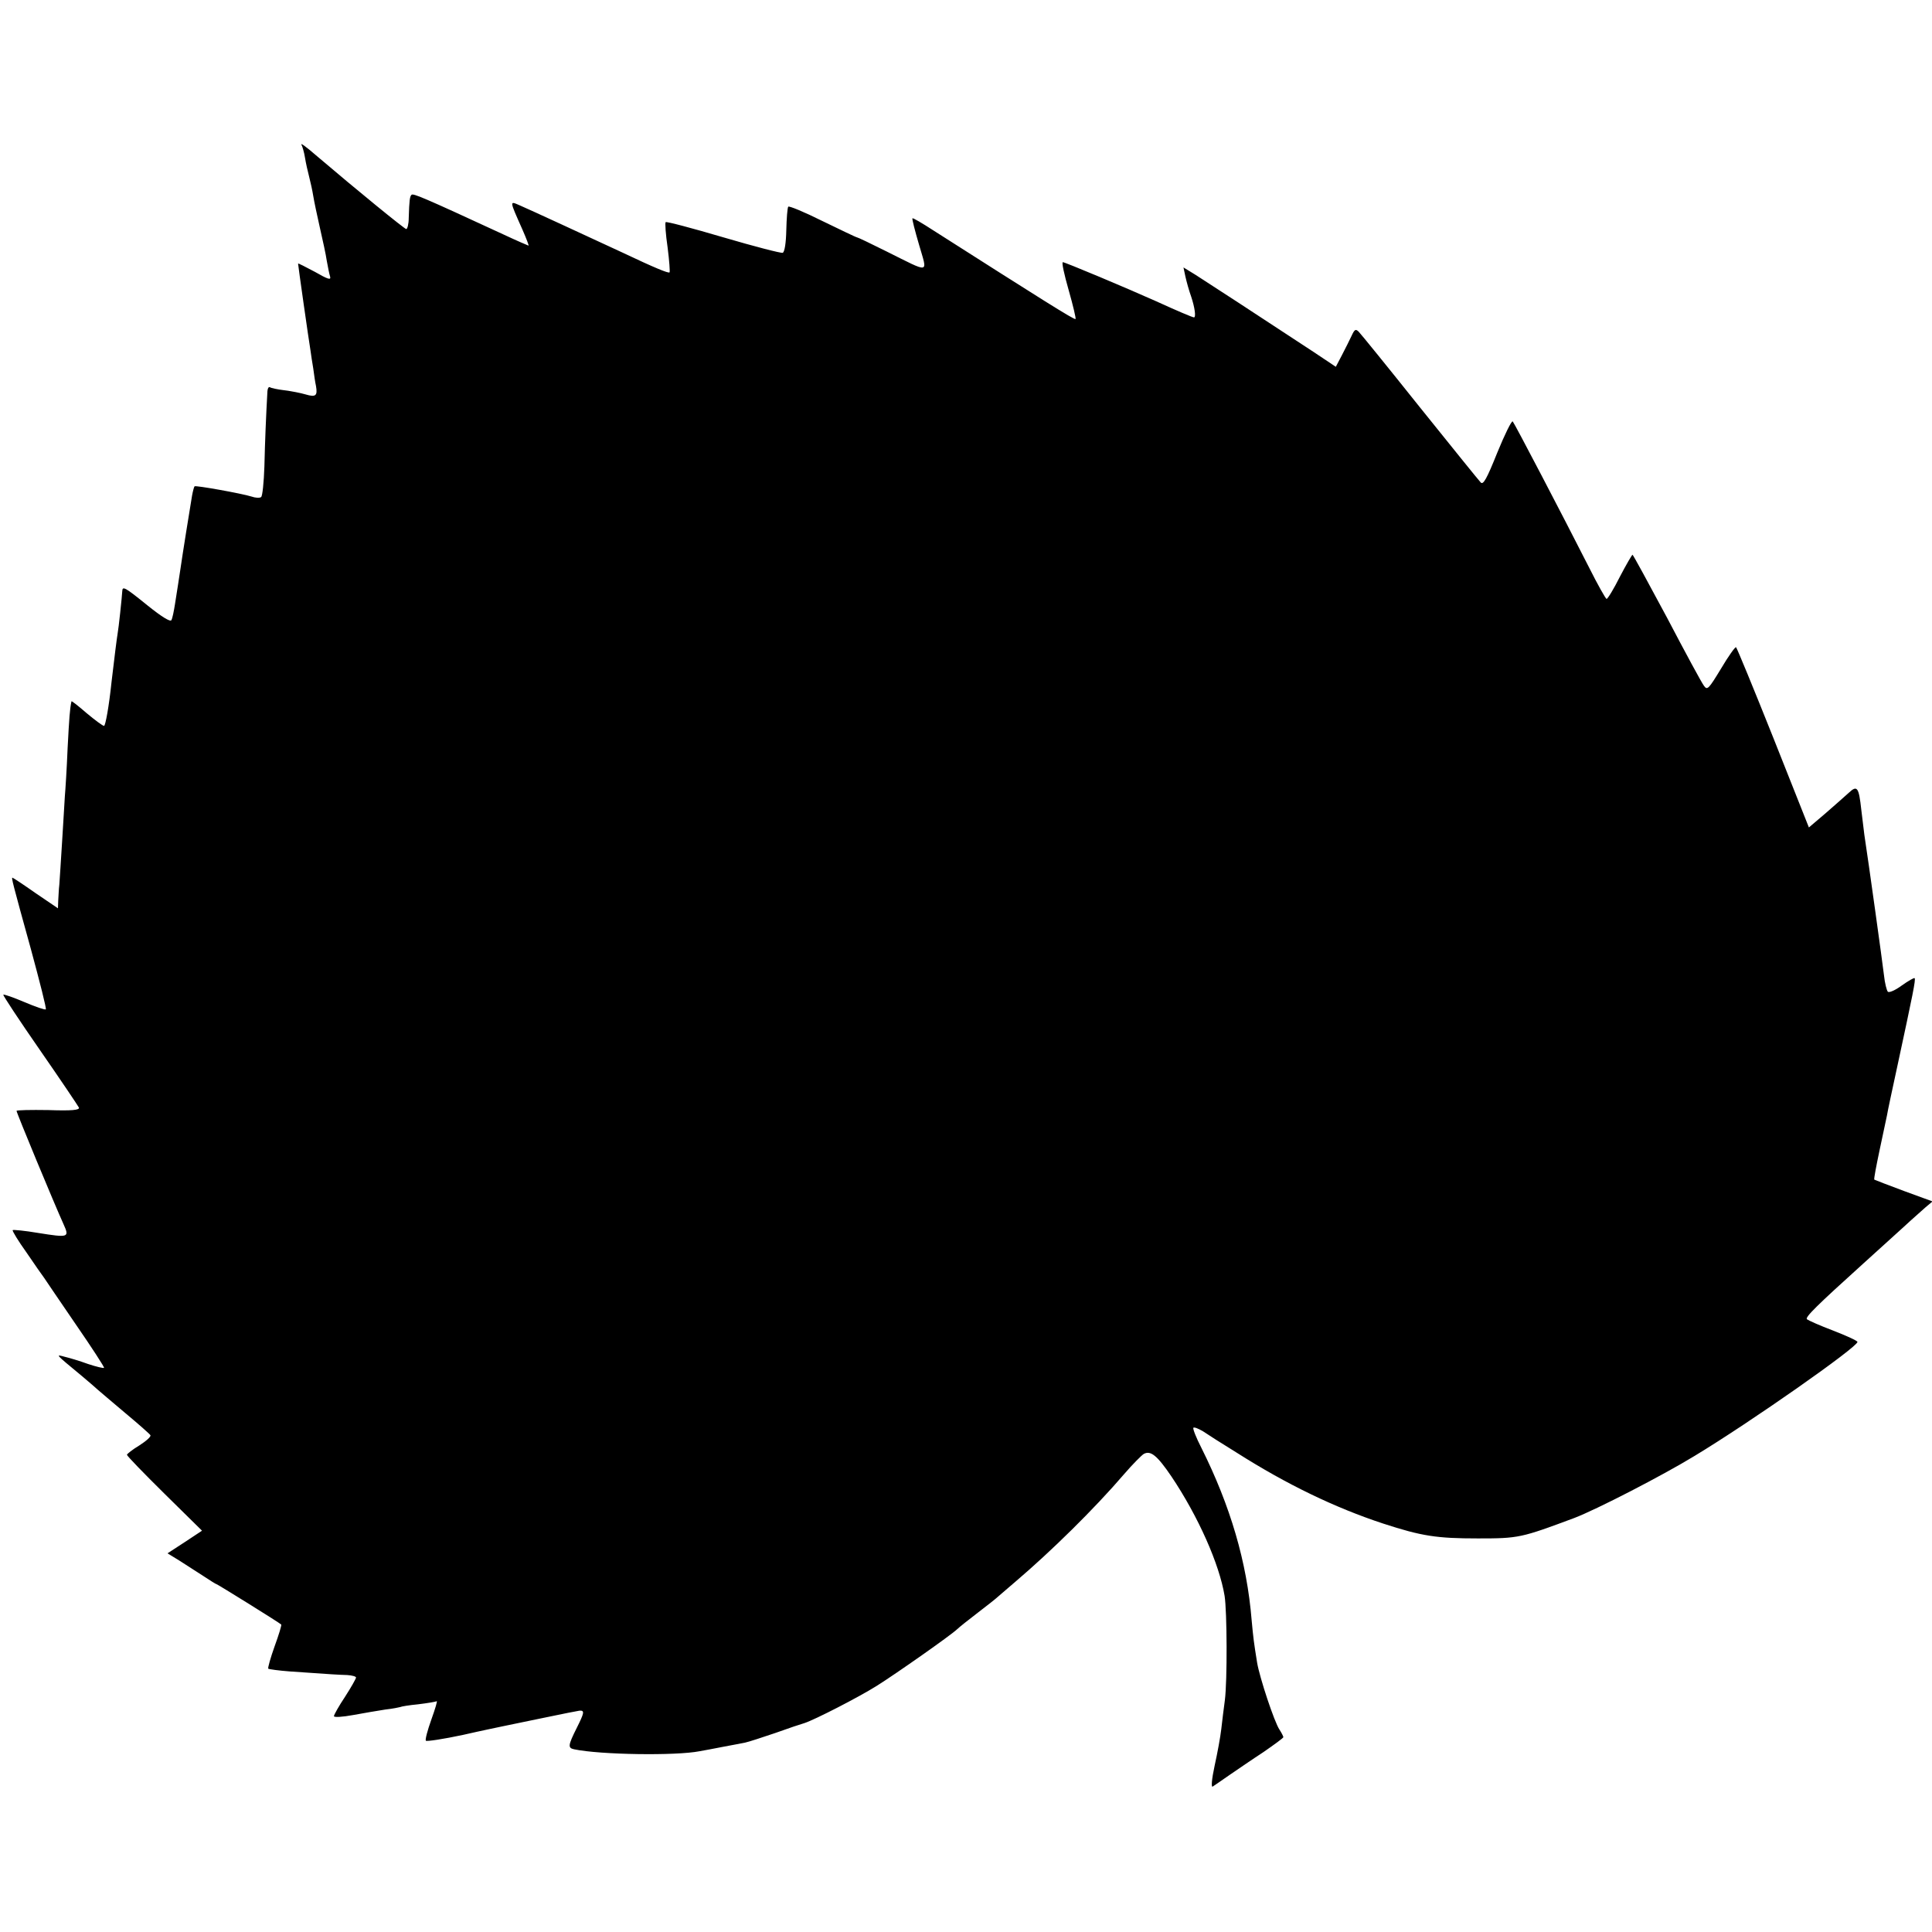 <?xml version="1.0" standalone="no"?>
<!DOCTYPE svg PUBLIC "-//W3C//DTD SVG 20010904//EN"
 "http://www.w3.org/TR/2001/REC-SVG-20010904/DTD/svg10.dtd">
<svg version="1.0" xmlns="http://www.w3.org/2000/svg"
 width="700pt" height="700pt" viewBox="0 0 700 700"
 preserveAspectRatio="xMidYMid meet">
<g transform="translate(0,700) scale(0.1,-0.1)"
fill="#000000" stroke="none">
<path d="M1093 6474 c3 -6 9 -26 12 -45 3 -19 10 -50 15 -69 5 -19 12 -51 15
-70 3 -19 14 -71 24 -115 10 -44 22 -98 25 -120 4 -22 9 -48 12 -57 4 -14 -8
-10 -55 17 -34 18 -61 32 -61 30 0 -6 39 -280 45 -315 2 -14 6 -43 10 -65 3
-23 7 -51 10 -64 6 -35 -1 -41 -38 -30 -17 5 -52 12 -77 15 -25 3 -48 8 -52
11 -5 2 -8 -4 -9 -14 -5 -88 -9 -185 -11 -273 -2 -58 -7 -108 -12 -111 -5 -4
-21 -3 -35 2 -35 11 -202 41 -206 37 -2 -2 -6 -17 -9 -33 -7 -41 -36 -222 -42
-265 -3 -19 -7 -46 -9 -59 -2 -13 -7 -45 -11 -70 -4 -25 -9 -51 -13 -58 -4 -7
-35 12 -86 53 -84 68 -91 71 -92 52 -1 -20 -13 -134 -17 -155 -2 -10 -12 -89
-22 -175 -9 -87 -22 -158 -27 -158 -5 0 -33 21 -63 46 -30 26 -54 45 -55 43
-6 -29 -8 -56 -14 -170 -3 -74 -8 -152 -10 -174 -1 -22 -6 -96 -10 -165 -4
-69 -9 -138 -10 -155 -2 -16 -3 -43 -4 -58 l-1 -28 -81 55 c-44 31 -82 56 -84
56 -4 0 0 -17 67 -259 32 -118 57 -216 54 -218 -2 -3 -37 9 -77 26 -40 17 -74
29 -77 27 -2 -2 58 -93 133 -201 75 -108 138 -202 141 -208 3 -9 -25 -12 -111
-9 -63 1 -115 0 -115 -3 0 -7 136 -335 170 -410 22 -49 20 -50 -93 -32 -47 8
-89 12 -91 10 -2 -3 20 -39 50 -81 29 -43 58 -84 64 -92 5 -8 57 -84 115 -169
58 -84 104 -155 102 -157 -2 -2 -28 4 -58 14 -30 11 -67 22 -84 26 -34 9 -38
13 61 -69 26 -22 52 -44 58 -50 6 -5 50 -43 99 -84 48 -40 90 -77 92 -81 3 -5
-15 -21 -40 -37 -25 -15 -45 -31 -45 -34 0 -4 61 -67 136 -141 l136 -134 -62
-41 -63 -41 44 -27 c24 -15 63 -41 87 -56 24 -16 45 -29 47 -29 3 0 227 -139
234 -146 2 -2 -9 -38 -24 -79 -15 -42 -25 -78 -23 -81 3 -2 38 -7 79 -10 157
-11 175 -12 207 -13 17 -1 32 -5 32 -9 0 -4 -18 -36 -40 -70 -22 -33 -40 -65
-40 -70 0 -5 31 -3 69 4 38 7 91 16 117 20 27 3 51 8 54 9 3 2 33 7 65 10 33
4 63 9 67 11 4 3 -5 -27 -19 -66 -14 -39 -23 -73 -20 -77 4 -3 64 6 134 21 70
16 134 29 143 31 8 2 74 15 145 30 72 15 132 27 135 27 19 1 17 -8 -10 -62
-32 -64 -33 -73 -10 -78 95 -20 369 -24 455 -7 17 3 55 10 85 16 30 6 66 12
79 15 14 3 63 19 110 35 47 17 95 33 106 36 37 12 195 93 262 135 70 44 268
183 291 205 7 7 41 34 75 60 34 26 67 52 73 58 6 5 35 30 64 55 127 108 285
263 393 389 31 36 63 68 71 73 25 14 49 -6 100 -81 98 -146 174 -318 193 -433
9 -56 10 -308 1 -378 -4 -30 -10 -77 -13 -105 -3 -27 -14 -87 -24 -132 -11
-51 -13 -80 -7 -76 6 4 34 23 61 42 28 19 83 57 123 83 39 27 72 51 72 54 0 2
-6 15 -14 27 -19 28 -72 189 -81 242 -12 74 -14 90 -20 155 -17 210 -77 414
-182 624 -19 37 -32 70 -29 73 3 3 18 -3 35 -13 16 -11 71 -46 123 -78 181
-115 356 -199 529 -256 141 -46 195 -54 344 -54 148 0 156 2 349 74 79 30 318
153 436 225 202 122 590 394 590 413 0 4 -39 22 -88 41 -48 18 -90 37 -95 41
-8 7 36 50 202 200 52 47 119 108 149 135 30 28 66 59 79 71 l25 21 -104 38
c-57 21 -105 40 -107 41 -2 2 7 49 19 106 12 57 24 114 27 127 2 14 20 97 39
185 54 251 66 308 61 312 -2 2 -23 -10 -47 -27 -23 -17 -46 -27 -50 -22 -4 4
-11 31 -14 60 -5 43 -56 411 -71 508 -2 17 -7 57 -11 90 -9 83 -15 91 -45 63
-14 -13 -52 -46 -85 -75 l-60 -51 -129 325 c-71 178 -132 326 -135 328 -3 2
-28 -33 -54 -77 -45 -74 -50 -80 -62 -63 -8 10 -68 121 -134 247 -67 125 -123
228 -125 228 -2 0 -23 -36 -46 -80 -22 -44 -44 -80 -48 -80 -3 0 -32 51 -63
113 -98 193 -270 522 -277 530 -4 4 -29 -47 -56 -113 -38 -95 -51 -118 -60
-108 -7 7 -106 130 -221 273 -114 143 -214 266 -221 273 -11 11 -15 9 -26 -15
-7 -15 -23 -47 -35 -70 l-22 -42 -87 58 c-187 123 -380 249 -421 275 l-44 27
7 -33 c4 -18 13 -51 21 -73 13 -39 18 -75 10 -75 -5 0 -64 25 -136 58 -107 48
-331 142 -339 142 -5 0 5 -45 21 -101 16 -56 27 -103 25 -105 -4 -4 -126 73
-515 321 -40 26 -74 46 -76 44 -2 -2 9 -45 24 -96 31 -107 43 -104 -118 -24
-56 28 -104 51 -107 51 -3 0 -59 27 -125 59 -66 33 -122 56 -124 52 -3 -4 -6
-43 -7 -85 -1 -46 -6 -79 -13 -82 -6 -2 -103 23 -215 56 -112 33 -206 58 -209
55 -3 -2 0 -44 7 -92 6 -47 9 -88 7 -90 -4 -4 -55 17 -171 72 -125 58 -337
156 -372 171 -37 16 -38 20 10 -88 14 -32 24 -58 22 -58 -1 0 -43 18 -92 41
-292 135 -326 149 -332 143 -6 -6 -8 -18 -10 -84 0 -22 -5 -40 -9 -40 -6 0
-180 142 -322 263 -45 39 -64 52 -57 41z"/>
</g>
</svg>
